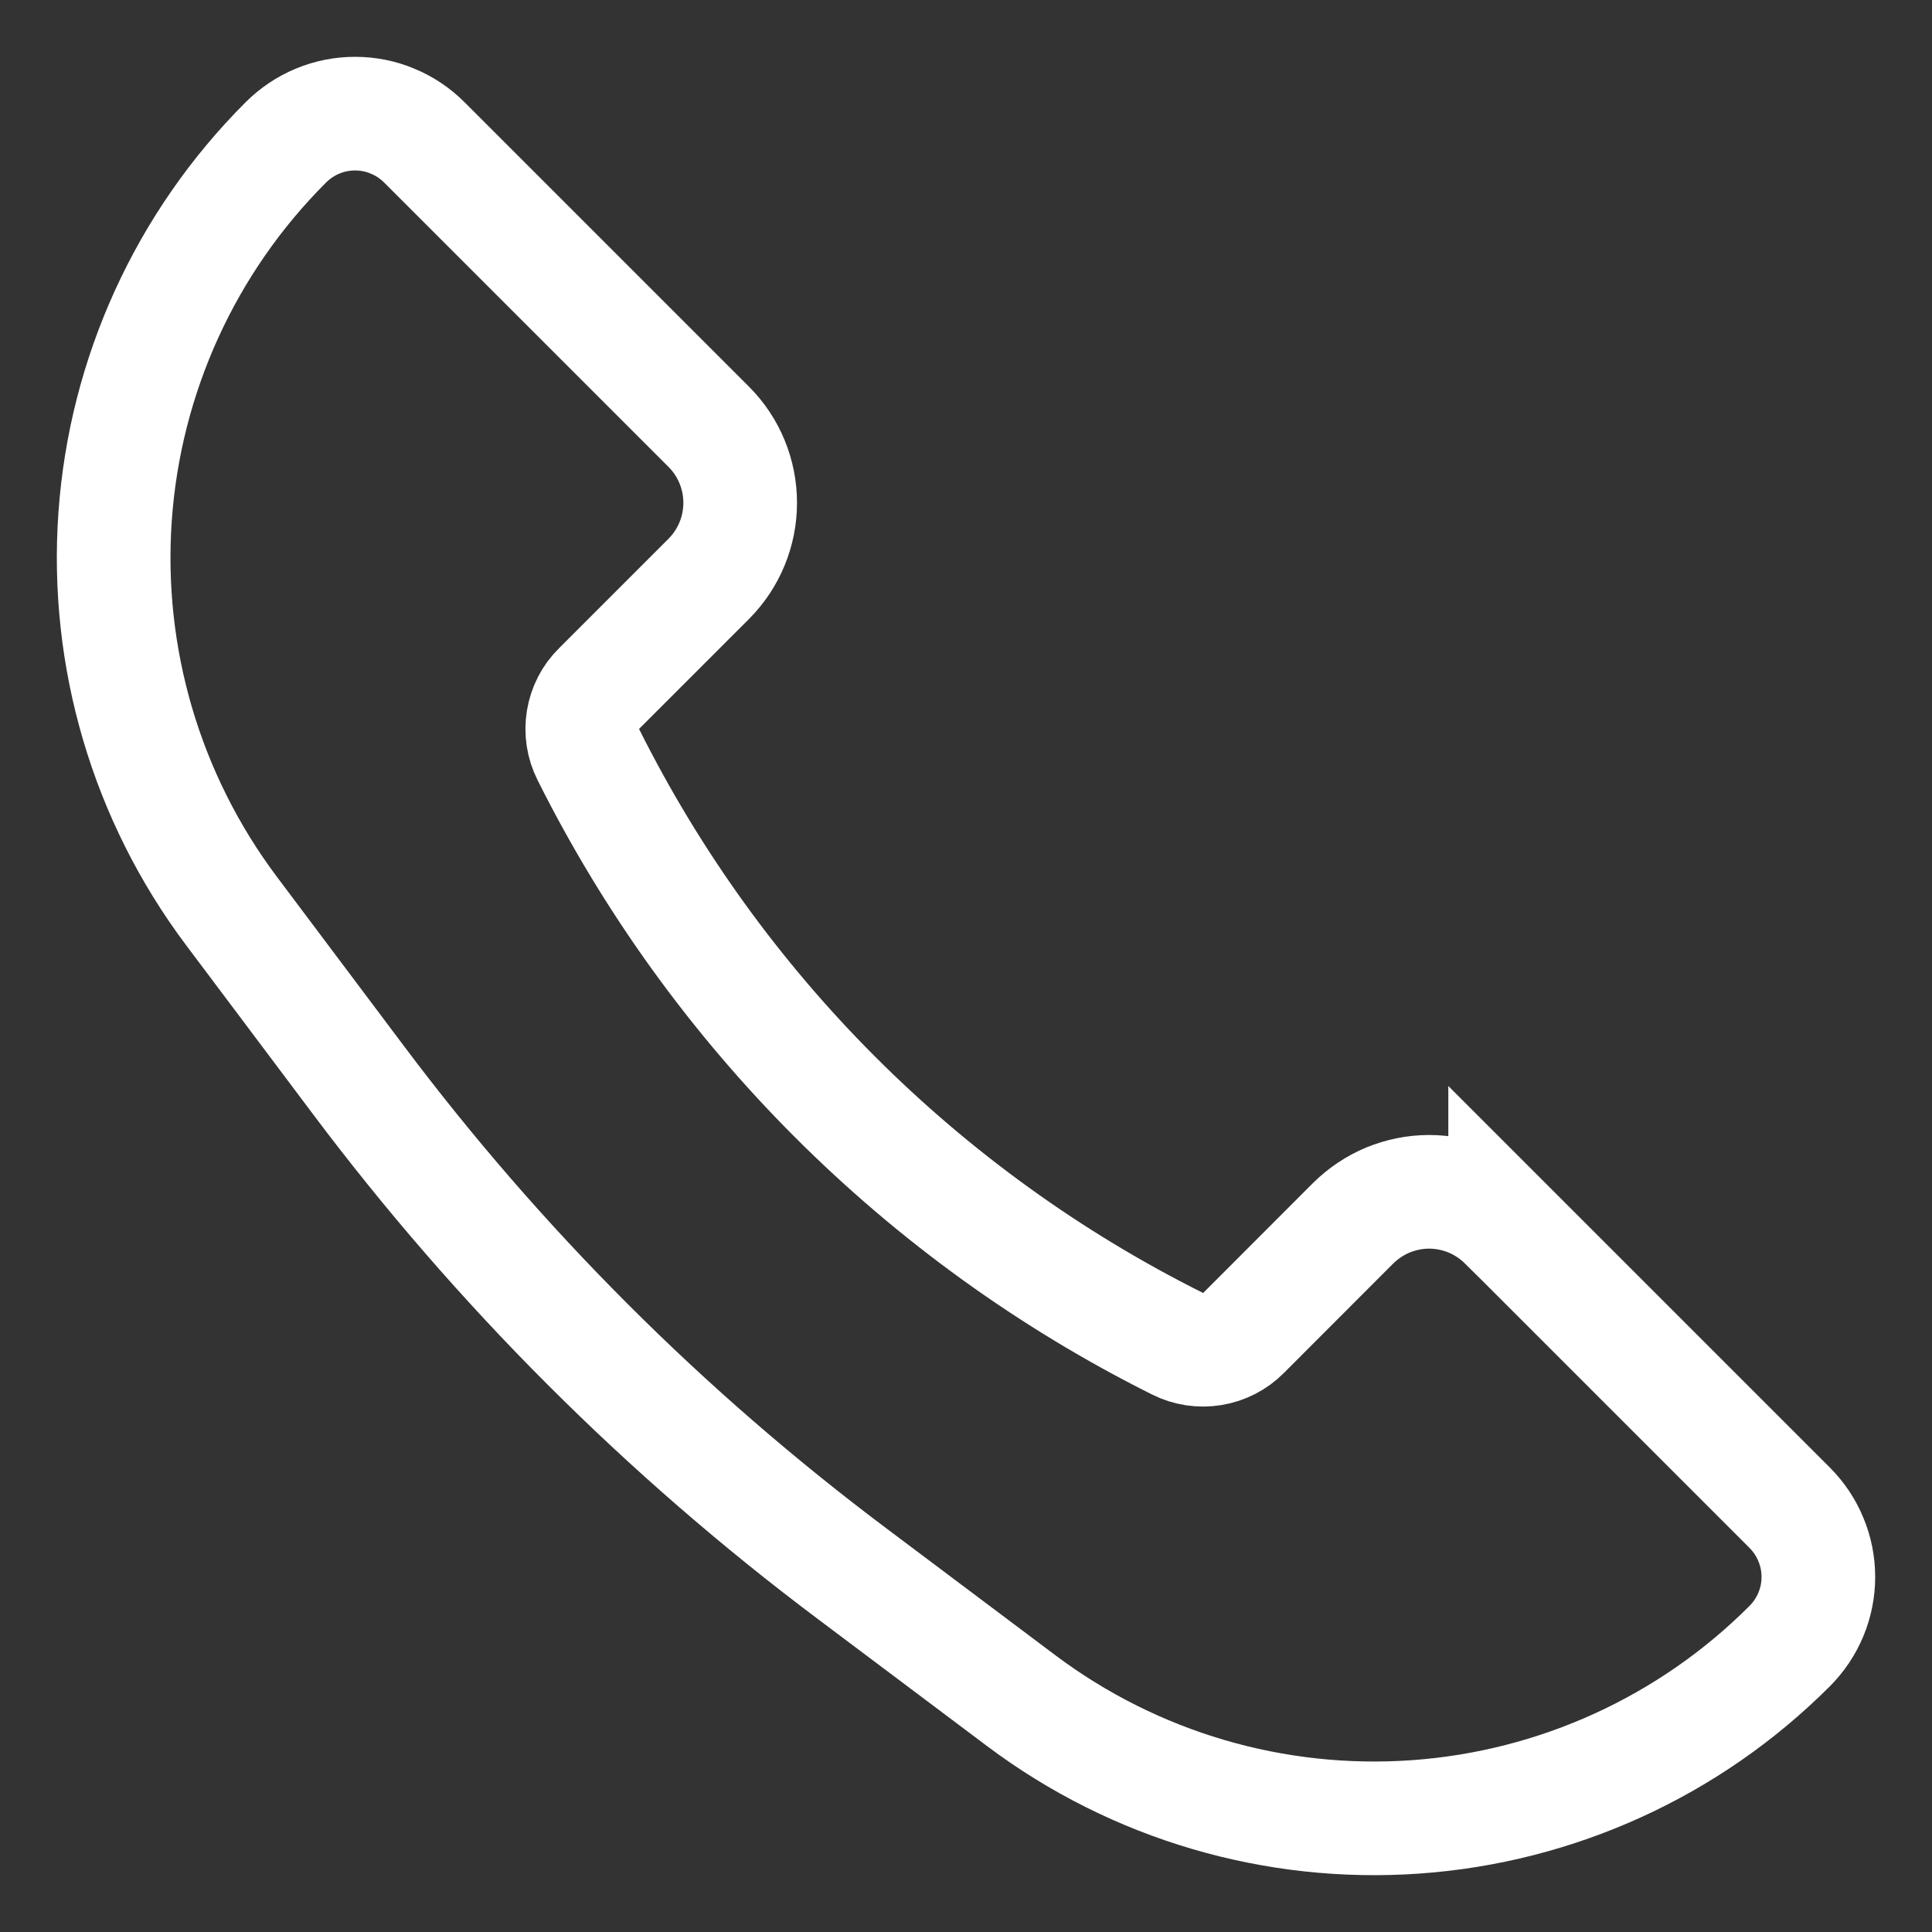 <?xml version="1.0" encoding="UTF-8"?> <svg xmlns="http://www.w3.org/2000/svg" width="17" height="17" viewBox="0 0 17 17" fill="none"><rect x="0" y="0" width="17" height="17" fill="#333333" stroke="none"/><path d="M13.244 10.763L15.747 13.266C15.827 13.346 15.891 13.441 15.934 13.546C15.978 13.65 16 13.762 16 13.876C16 13.989 15.978 14.101 15.934 14.206C15.891 14.31 15.827 14.405 15.747 14.485C14.867 15.366 13.698 15.899 12.457 15.987C11.215 16.075 9.984 15.713 8.988 14.966L7.499 13.848C5.851 12.612 4.388 11.149 3.152 9.501L2.034 8.012C1.288 7.016 0.925 5.785 1.013 4.543C1.101 3.302 1.634 2.133 2.515 1.253C2.595 1.173 2.69 1.109 2.794 1.066C2.899 1.022 3.011 1 3.124 1C3.238 1 3.35 1.022 3.454 1.066C3.559 1.109 3.654 1.173 3.734 1.253L6.237 3.756C6.414 3.933 6.513 4.174 6.513 4.424C6.513 4.675 6.414 4.915 6.237 5.093L5.272 6.058C5.196 6.132 5.147 6.229 5.13 6.333C5.113 6.438 5.129 6.545 5.177 6.64C6.298 8.883 8.117 10.702 10.36 11.823C10.455 11.871 10.562 11.887 10.667 11.87C10.771 11.853 10.868 11.804 10.943 11.728L11.906 10.764C11.994 10.677 12.098 10.607 12.213 10.559C12.328 10.512 12.451 10.487 12.575 10.487C12.699 10.487 12.822 10.512 12.937 10.559C13.052 10.607 13.156 10.677 13.244 10.764V10.763Z" stroke="white"></path></svg> 